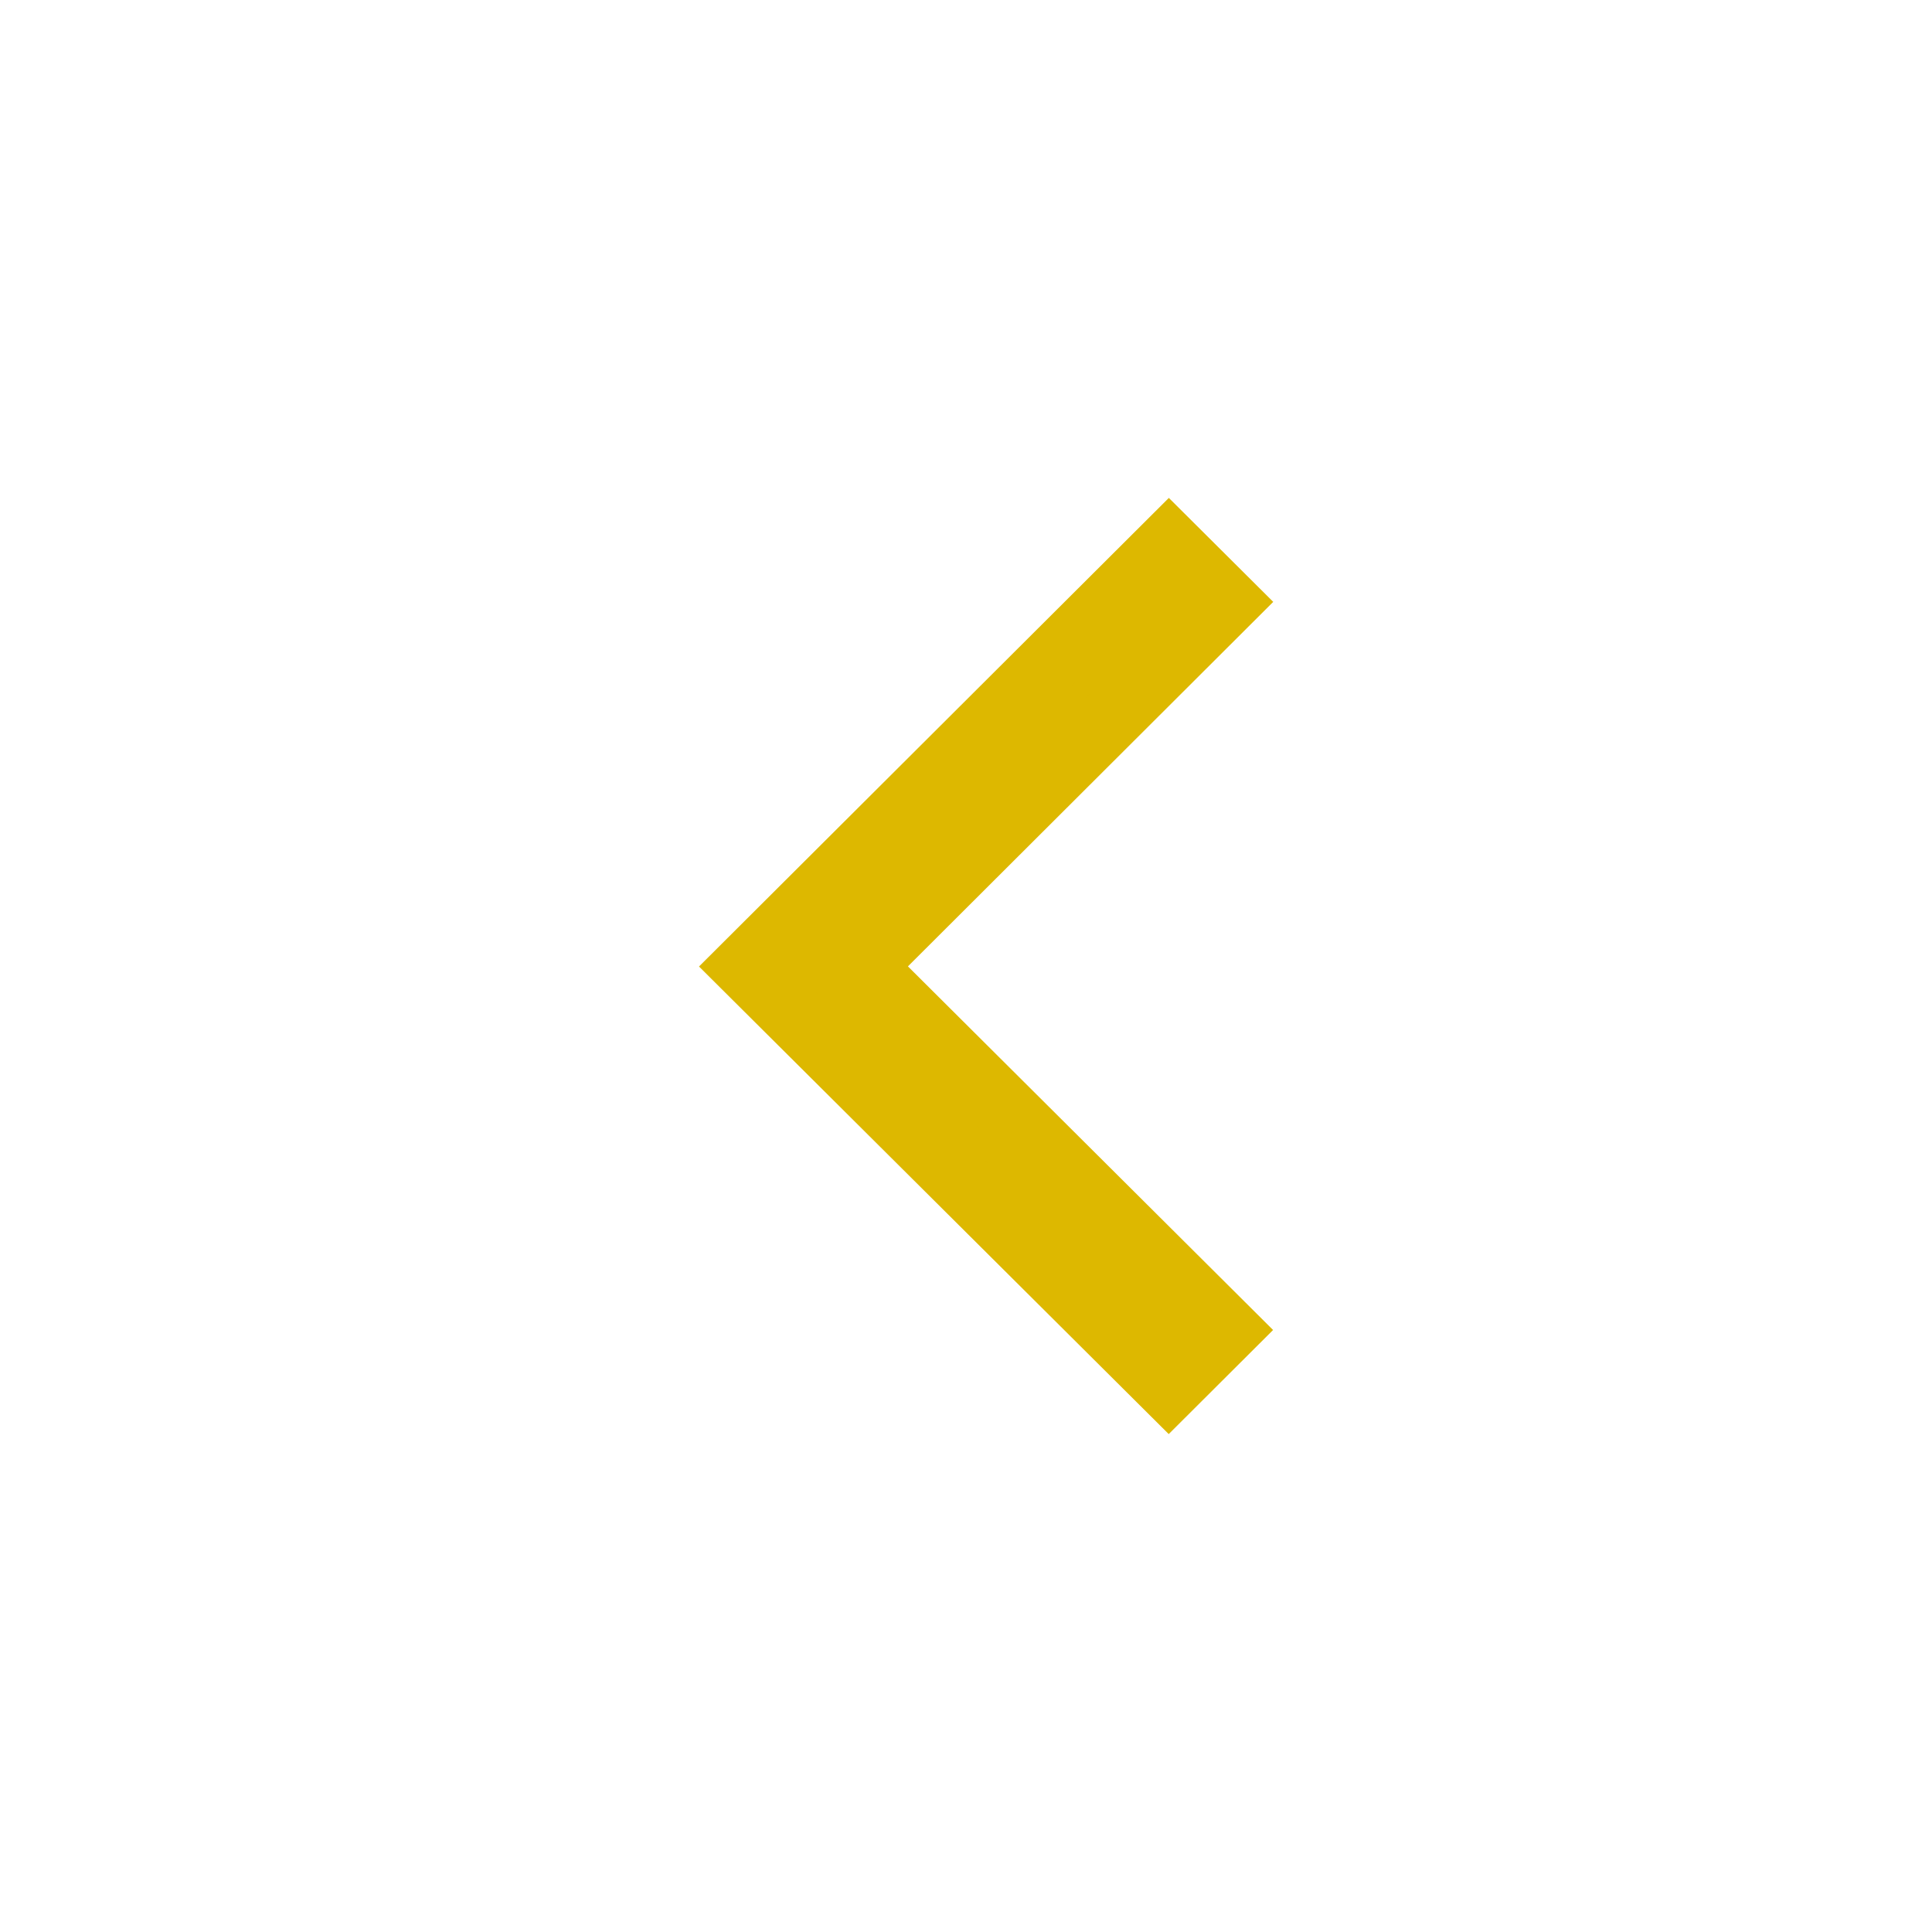 <svg xmlns="http://www.w3.org/2000/svg" xmlns:xlink="http://www.w3.org/1999/xlink" width="24" height="24"><defs><path id="a" d="M0 0h24v23.998H0z"/><path id="c" d="M0 24h24V0H0z"/></defs><g fill="none" fill-rule="evenodd"><mask id="b" fill="#fff"><use xlink:href="#a"/></mask><path fill="#DDB800" fill-rule="nonzero" stroke="#DDB800" stroke-width=".8" d="m16.772 9.002.728.73L12.256 15 7 9.73 7.727 9l4.528 4.538z" mask="url(#b)" transform="rotate(90 12.25 12)"/></g></svg>